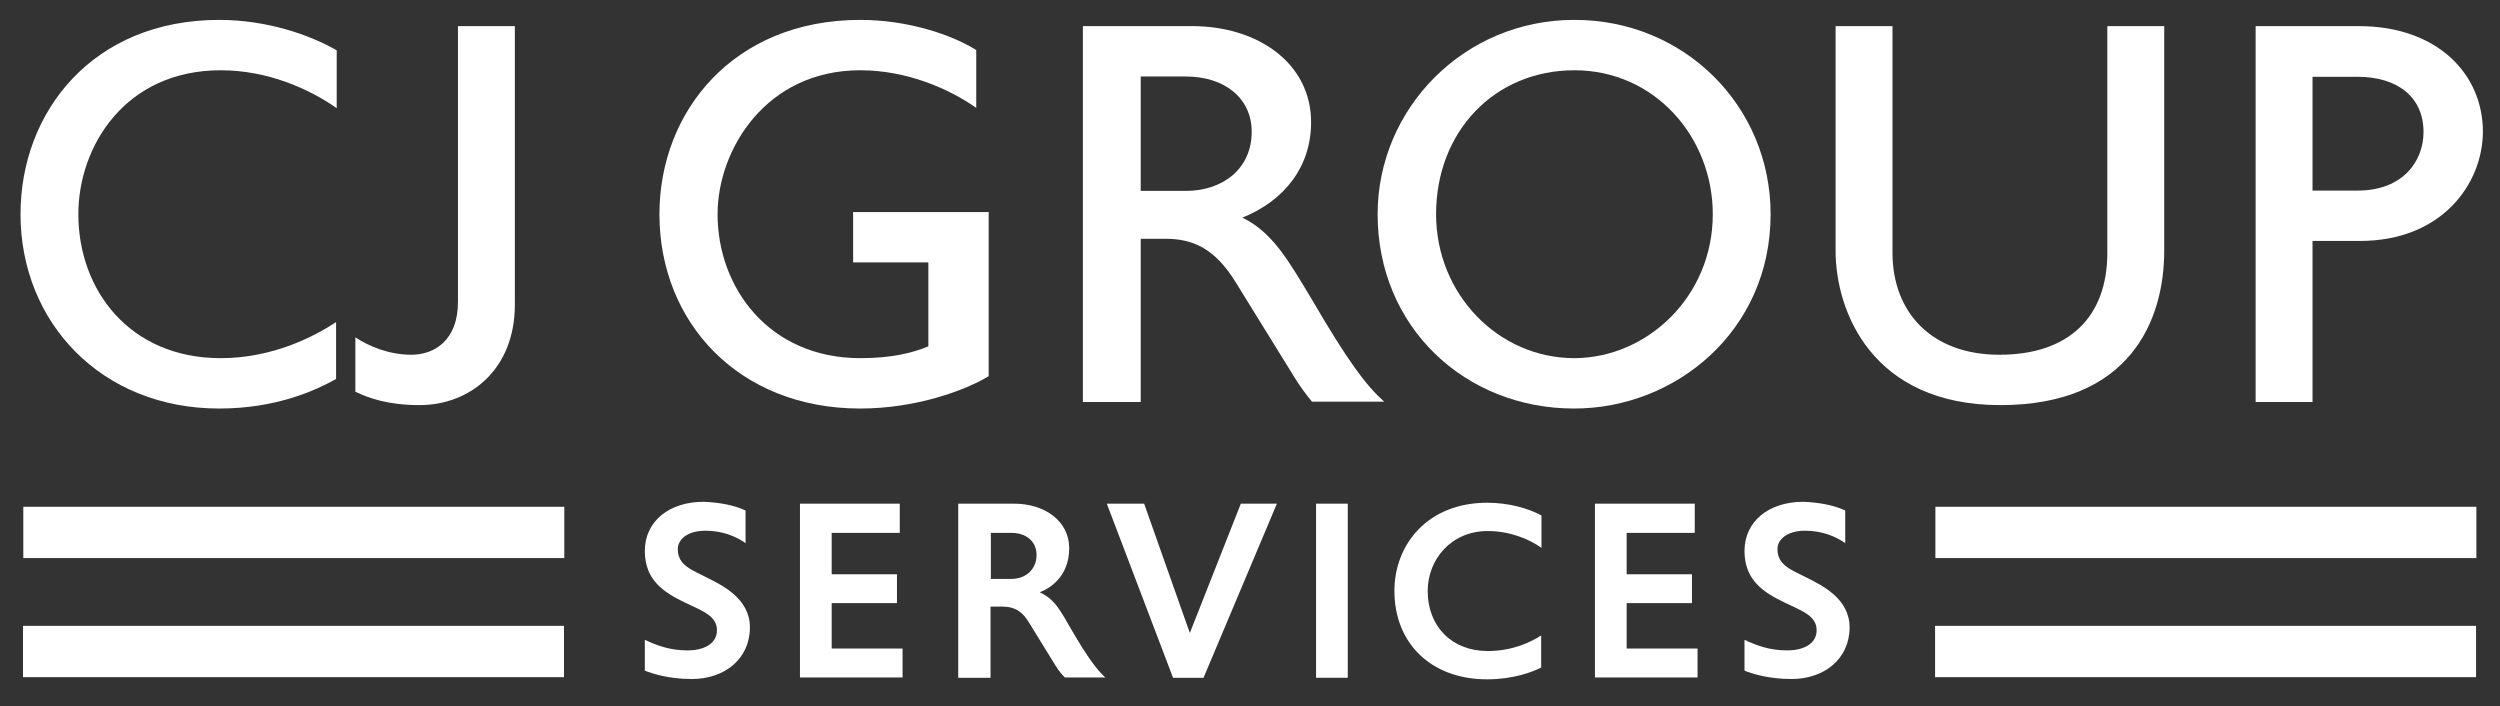 <?xml version="1.0" encoding="utf-8"?>
<!-- Generator: Adobe Illustrator 27.2.0, SVG Export Plug-In . SVG Version: 6.00 Build 0)  -->
<svg version="1.1" id="Layer_1" xmlns="http://www.w3.org/2000/svg" xmlns:xlink="http://www.w3.org/1999/xlink" x="0px" y="0px"
	 viewBox="0 0 804.1 227.1" style="enable-background:new 0 0 804.1 227.1;" xml:space="preserve">
<rect x="0" y="0" width="804.1" height="227.1" fill="#333333" stroke="none"/>
<style type="text/css">
	.st0{fill:#FFFFFF;}
</style>
<path class="st0" d="M70.5,131.4c-38,0-63.9-27.8-63.9-62.5c0-33,23.3-62.5,63.9-62.5c15.3,0,29.2,4.8,37.8,9.8v18.6
	C99.5,28.6,86.1,22.6,71,22.6c-30.7,0-45.8,24.4-45.8,46.3c0,24.3,16.4,46.3,45.8,46.3c16.6,0,30-6.9,37.1-11.6v18.3
	C101.6,125.5,89,131.4,70.5,131.4z"/>
<path class="st0" d="M276.7,131.4c-39.2,0-64.6-27.8-64.6-62.5c0-33,23.8-62.5,64.6-62.5c15.4,0,29.5,4.8,37.3,9.7v18.6
	c-8.8-6.2-22.4-12.1-37.3-12.1c-30.4,0-45.9,25.6-45.9,46.3c0,23.7,16.6,46.3,45.9,46.3c10,0,16.9-1.7,21.9-3.8v-27h-24.2V68.2H318
	V121C310.6,125.5,294.7,131.4,276.7,131.4z"/>
<path class="st0" d="M374.8,76.8h-7.9v52.5h-18.6V8.4h35.1c21.4,0,38.3,12.1,38.3,30.9c0,14.3-8.5,25.2-22.1,30.7
	c9.7,4.7,14.8,13.8,22.1,25.9c11.9,20.4,17.6,28,23.5,33.3H422c-1.7-2-3.9-5-5.5-7.6l-18.8-30.4C390.7,79.6,383.4,76.8,374.8,76.8z
	 M366.9,61.4h14.5c12.1,0,21.2-7.3,21.2-19c0-10.9-8.8-17.8-21.2-17.8h-14.5V61.4z"/>
<path class="st0" d="M569.5,68.9c0,37.6-30.6,62.5-63.2,62.5c-35.1,0-63.2-26.2-63.2-62.5c0-34,27.8-62.5,63.2-62.5
	C541.6,6.3,569.5,34,569.5,68.9z M550.9,68.9c0-24.7-18.6-46.3-44.5-46.3c-25.7,0-44.5,19.7-44.5,46.3c0,25.7,20,46.3,44.5,46.3
	C529.8,115.1,550.9,95.4,550.9,68.9z"/>
<path class="st0" d="M643.4,130.3c-41.3,0-53-30.2-53-49.6V8.4h18.3v72.9c0,19,12.4,32.8,34.4,32.8c22.1,0,34.7-11.9,34.7-32.8V8.4
	h18.3v72.3C696.1,103,685.1,130.3,643.4,130.3z"/>
<path class="st0" d="M759,77.5h-15.2v51.8h-18.3V8.4h33.2c25,0,39.9,15.2,39.9,34C798.5,59.2,785.4,77.5,759,77.5z M758.3,61.3
	c14.8,0,21.2-9.7,21.2-18.8c0-11.4-8.5-17.8-21.2-17.8h-14.5v36.6H758.3z"/>
<path class="st0" d="M593.5,164.2v10.5c-2.8-2-7.2-4-12.9-4c-5.9,0-8.9,2.9-8.9,5.9c0,5.3,4.6,6.7,9.6,9.3
	c4.5,2.3,13.6,6.5,13.6,15.9c0,10.1-8.1,16.6-18.7,16.6c-7.3,0-12.7-1.7-15.1-2.7v-9.9c3.9,1.8,8,3.4,13.8,3.4
	c4.8,0,9.4-1.9,9.4-6.5c0-4.5-4.4-6.1-10.1-8.8c-6.9-3.3-13.1-7.2-13.1-16.7s7.8-15.8,18.9-15.8
	C584.9,161.6,589.7,162.4,593.5,164.2z"/>
<path class="st0" d="M239.8,164.2v10.5c-2.8-2-7.2-4-12.9-4c-5.9,0-8.9,2.9-8.9,5.9c0,5.3,4.6,6.7,9.6,9.3
	c4.5,2.3,13.6,6.5,13.6,15.9c0,10.1-8.1,16.6-18.7,16.6c-7.3,0-12.7-1.7-15.1-2.7v-9.9c3.9,1.8,8,3.4,13.8,3.4
	c4.8,0,9.4-1.9,9.4-6.5c0-4.5-4.4-6.1-10.1-8.8c-6.9-3.3-13.1-7.2-13.1-16.7s7.8-15.8,18.9-15.8C231.2,161.6,236,162.4,239.8,164.2z
	"/>
<path class="st0" d="M322.3,195.1h-3.7V218h-10.4v-56h18c9.8,0,17.7,5.6,17.7,14.3c0,9.2-6.3,13-9.5,14.2c5.1,2.3,6.9,6.4,10.2,12
	c5.5,9.4,8.2,12.9,10.9,15.4h-13c-0.9-0.9-2-2.2-2.8-3.5l-8.7-14.1C329.1,197.1,326.8,195.1,322.3,195.1z M318.7,186.2h6.7
	c4.3,0,8-2.9,8-7.7c0-4.5-3.5-7.1-8-7.1h-6.7V186.2z"/>
<path class="st0" d="M387.1,218h-9.8L356,162h12l14.7,41.6l16.4-41.6h11.6L387.1,218z"/>
<path class="st0" d="M423.3,218v-56h10.2v56H423.3z"/>
<path class="st0" d="M478.3,218.5c-18.1,0-29.8-11.7-29.8-28.4c0-15.3,11-28.4,29.8-28.4c6.8,0,13.1,1.7,17.5,4.1v10.4
	c-4.1-2.9-10.3-5.4-17.3-5.4c-11.7,0-19.3,9.1-19.3,19.3c0,11.3,7.7,19.3,19.3,19.3c8,0,13.9-2.9,17.2-5v10.3
	C493,216.1,486.8,218.5,478.3,218.5z"/>
<path class="st0" d="M289.4,171.4h-21.9v13.3h21v9.3h-21v14.6h22.8v9.3h-33V162h32.1V171.4z"/>
<path class="st0" d="M545.1,171.4h-21.9v13.3h21v9.3h-21v14.6H546v9.3h-33V162h32.1V171.4z"/>
<rect x="7.4" y="201.3" class="st0" width="174" height="16.5"/>
<rect x="7.5" y="163" class="st0" width="174" height="16.5"/>
<rect x="622.4" y="201.3" class="st0" width="174" height="16.5"/>
<rect x="622.5" y="163" class="st0" width="174" height="16.5"/>
<path class="st0" d="M114.3,108.5c4.2,2.8,10.7,5.6,18,5.6c7.4,0,15-4.6,15-17V8.4h18.3V98c0,20.7-14.3,32.3-30.7,32.3
	c-10,0-16.2-2.2-20.6-4.3C114.3,126,114.3,108.5,114.3,108.5z"/>
</svg>
